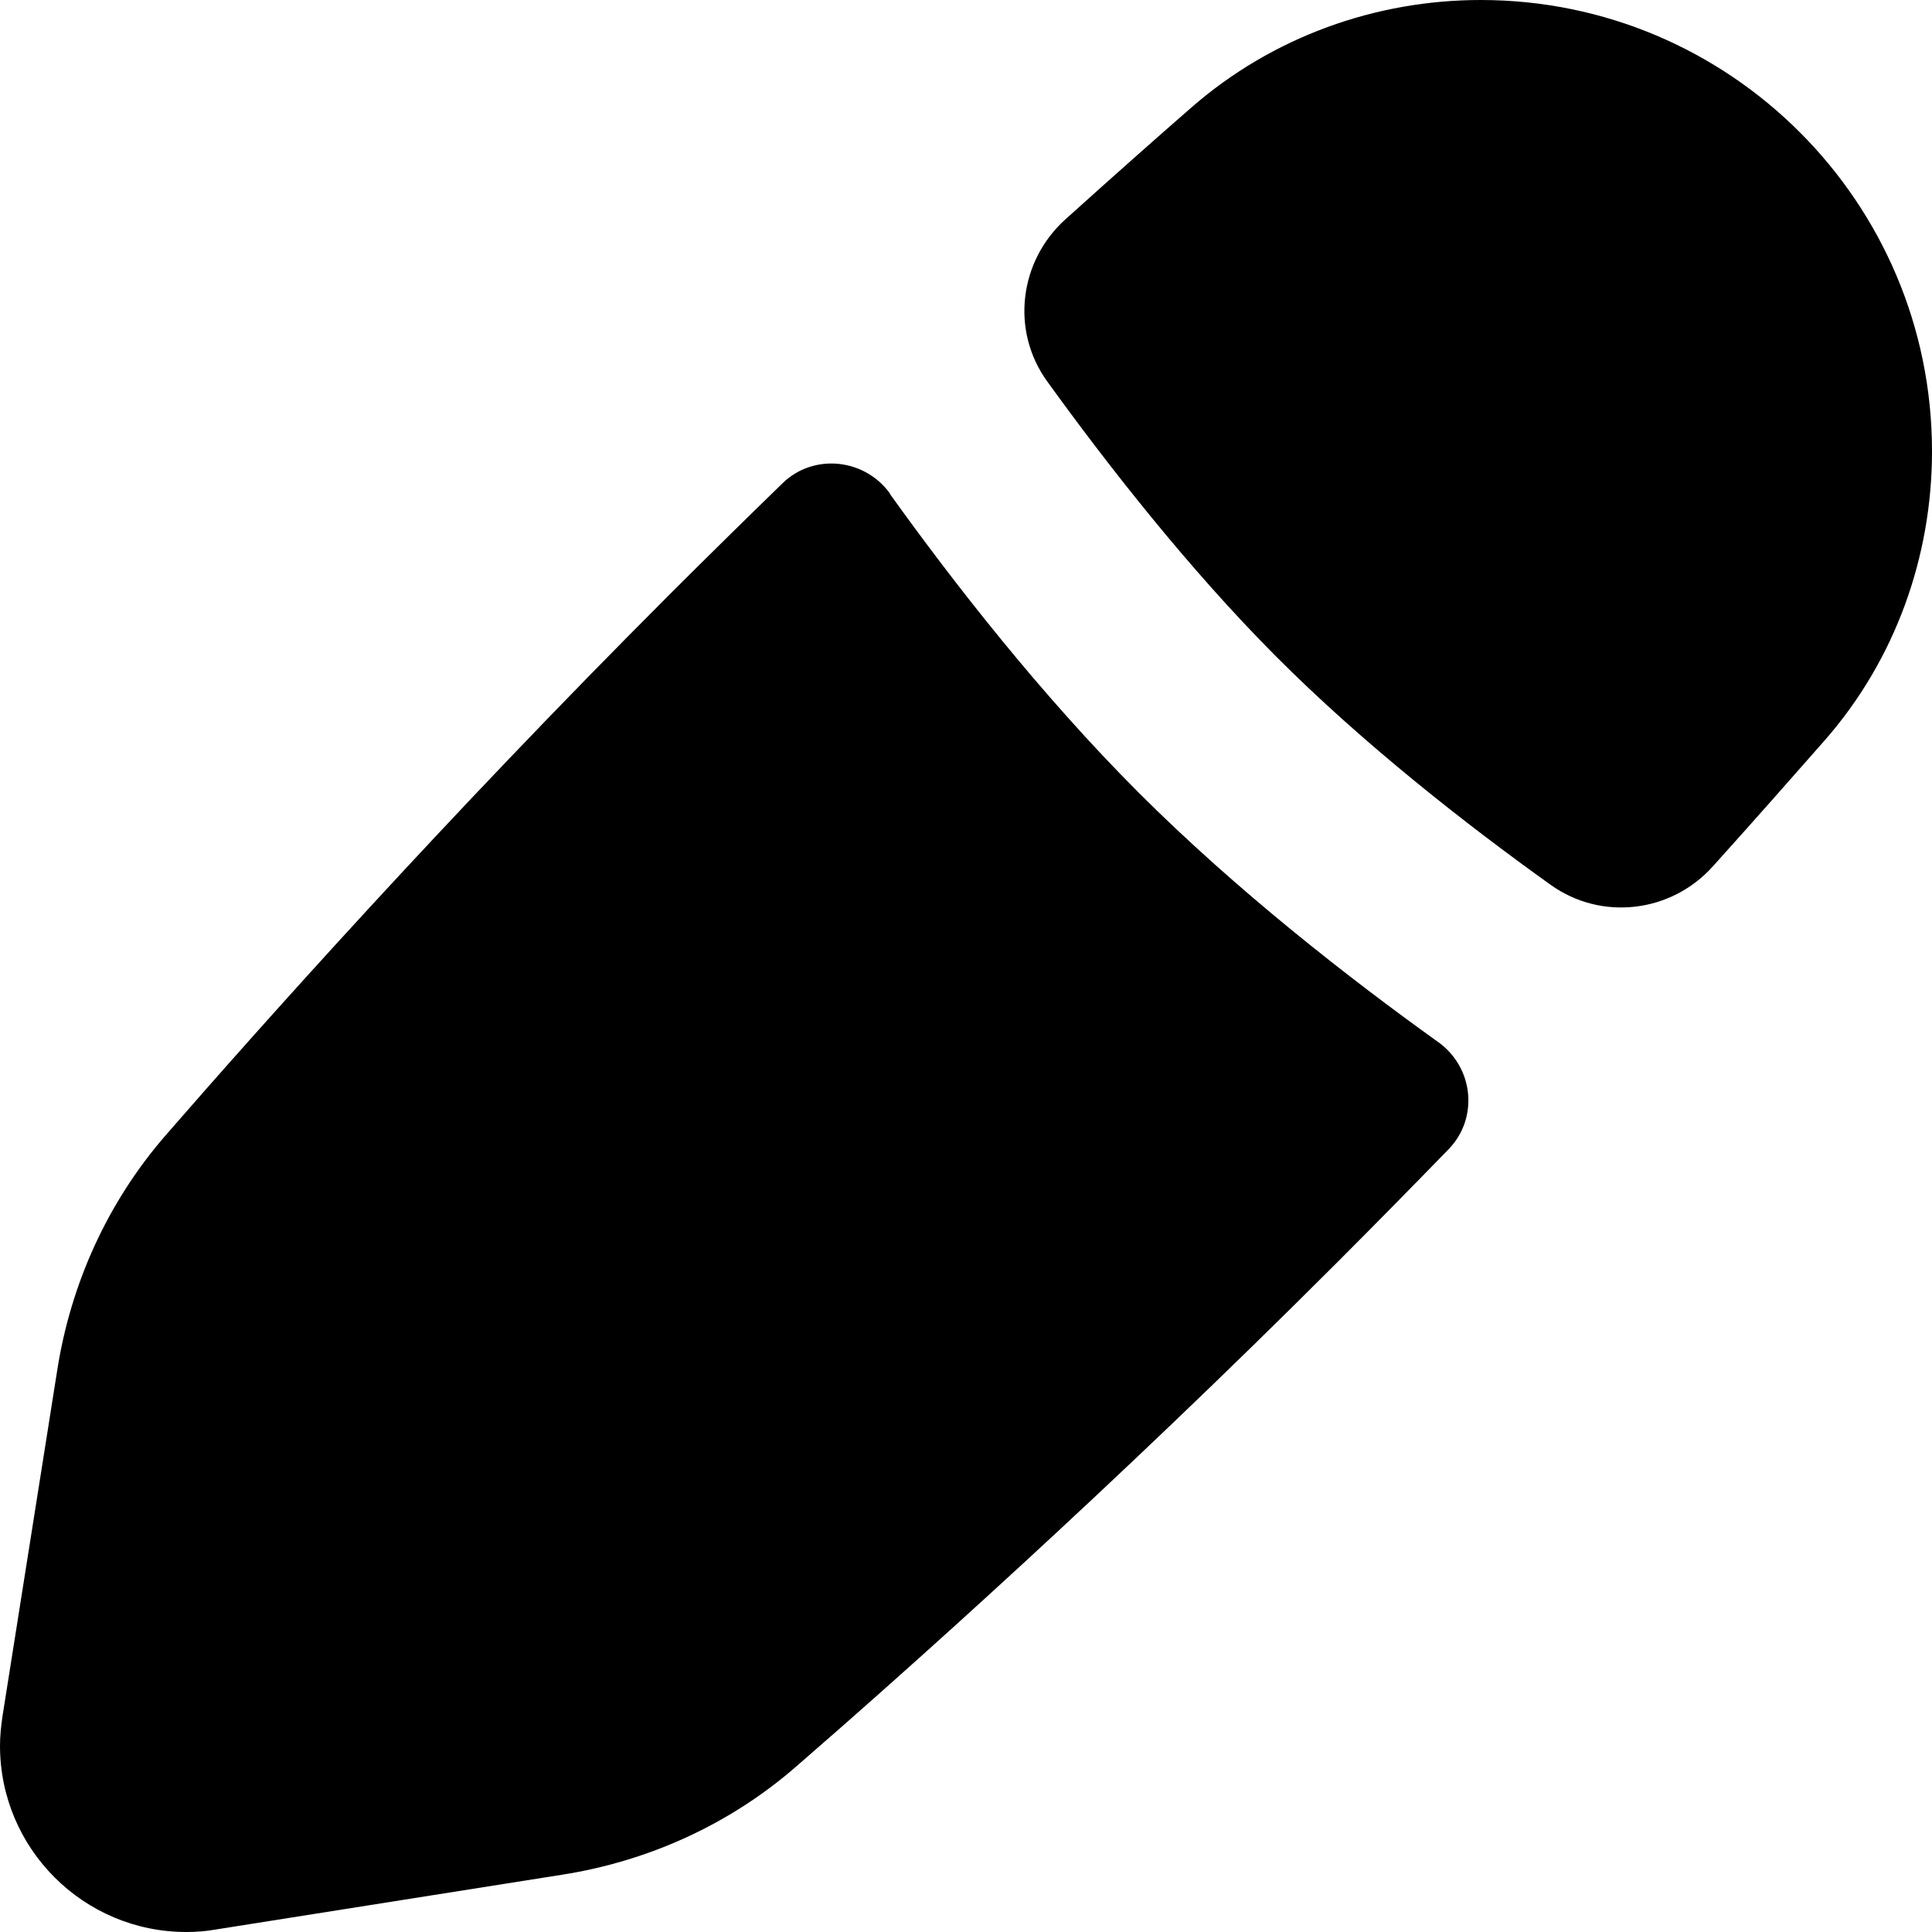 <svg xmlns="http://www.w3.org/2000/svg" viewBox="0 0 560 560"><!--! Font Awesome Pro 7.0.0 by @fontawesome - https://fontawesome.com License - https://fontawesome.com/license (Commercial License) Copyright 2025 Fonticons, Inc. --><path fill="currentColor" d="M345.4 31.1c23.4-20.4 53.3-31.1 83.8-31.1 72.2 0 130.8 58.6 130.8 130.8 0 30.5-10.6 60.4-31.1 83.8-8.8 10-19.7 22.4-32.4 36.5-12.1 13.5-32.3 15.9-47 5.4-24.2-17.3-54.3-40.8-79.7-66.3s-48.9-55.6-66.3-79.7c-10.6-14.7-8.1-34.9 5.4-47 14.1-12.7 26.4-23.6 36.5-32.4zM258 143.1c-7.3-10.2-22.1-11.8-31.1-3.1-10.8 10.5-21.9 21.4-33.2 32.7-65.1 65.1-118.3 124.9-145.8 156.5-16.8 19.4-27.4 43-31.3 67.9L.7 497.6c-.4 2.8-.7 5.6-.7 8.4 0 29.8 24.2 54 54 54 2.8 0 5.6-.2 8.4-.7l100.5-15.9c24.9-3.9 48.5-14.5 67.8-31.3 31.6-27.4 91.3-80.6 156.5-145.8 11.3-11.3 22.2-22.4 32.7-33.2 8.8-9.1 7.2-23.8-3.1-31.1-25.4-18.2-58.2-43.7-86.7-72.2s-54-61.3-72.2-86.7z"/></svg>
